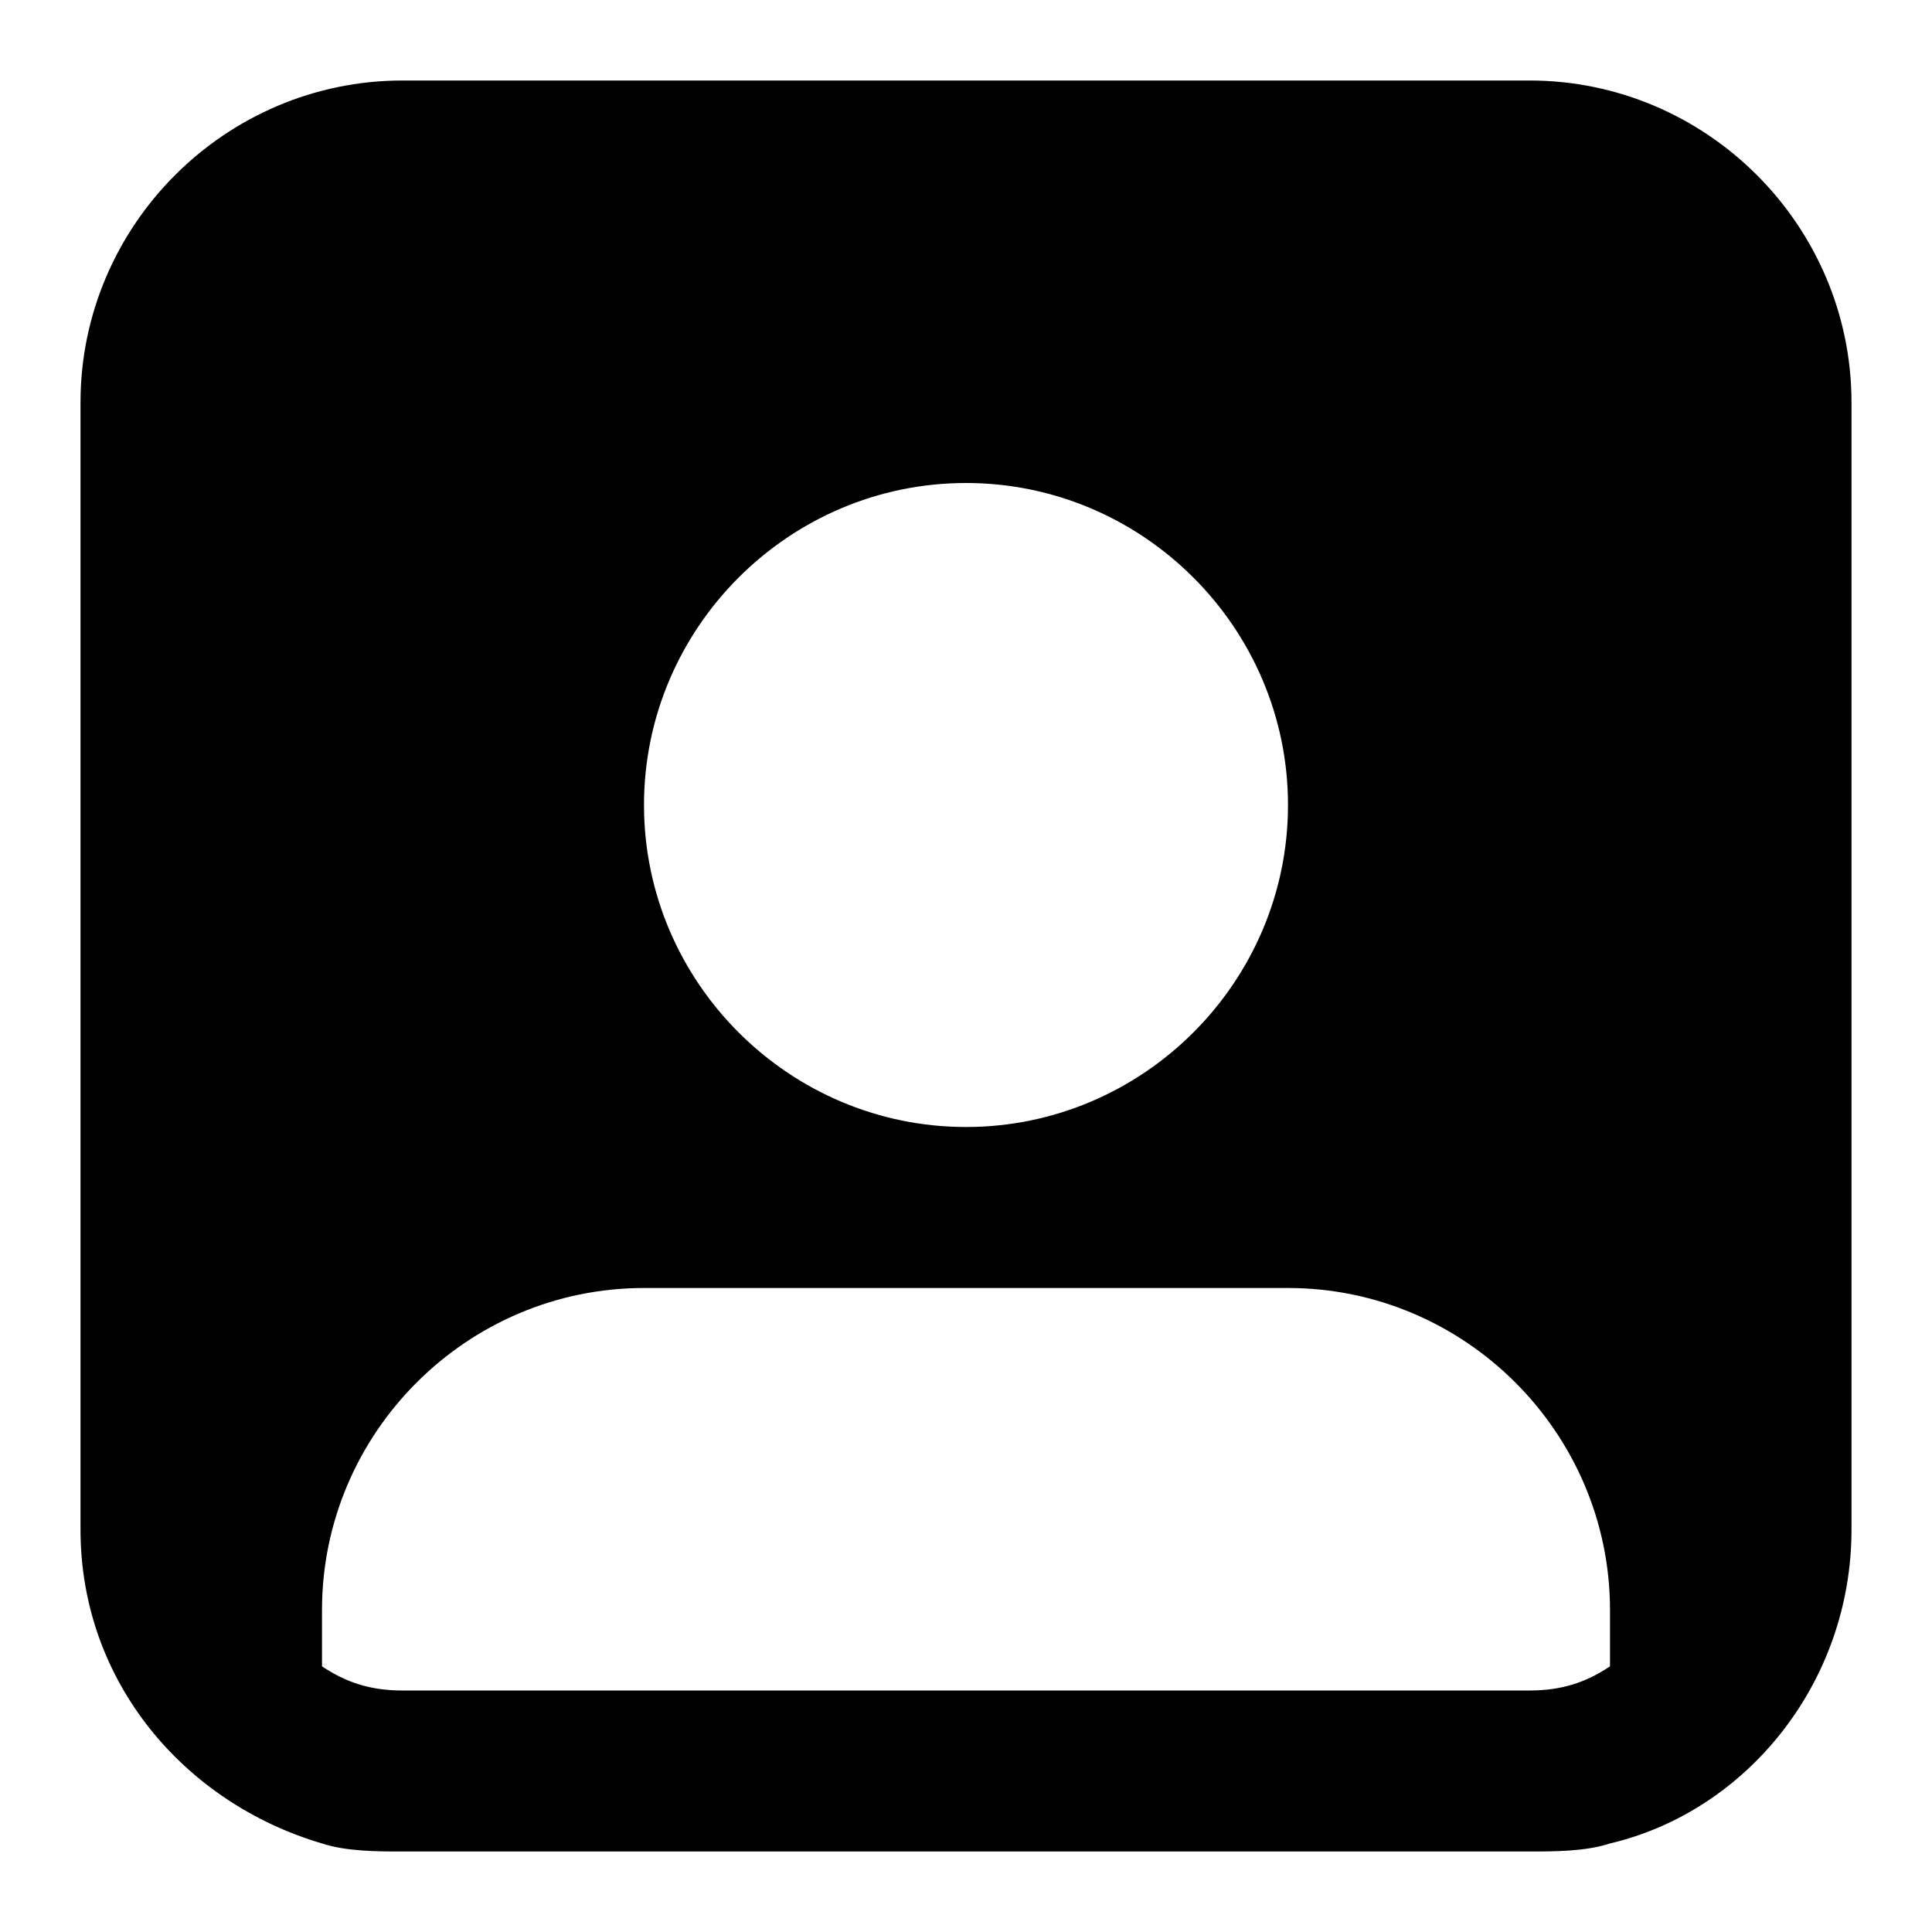 <svg viewBox="0 0 24 24"><path d="M19 1H5C2.8 1 1 2.8 1 5v14c0 1.9 1.3 3.4 3 3.9.3.1.7.1 1 .1h14c.3 0 .7 0 1-.1 1.7-.4 3-2 3-3.9V5c0-2.2-1.8-4-4-4zm-7 5c2.2 0 4 1.8 4 4s-1.8 4-4 4-4-1.8-4-4 1.8-4 4-4zm8 14.7c-.3.2-.6.3-1 .3H5c-.4 0-.7-.1-1-.3V20c0-2.2 1.8-4 4-4h8c2.2 0 4 1.8 4 4v.7z"/></svg>